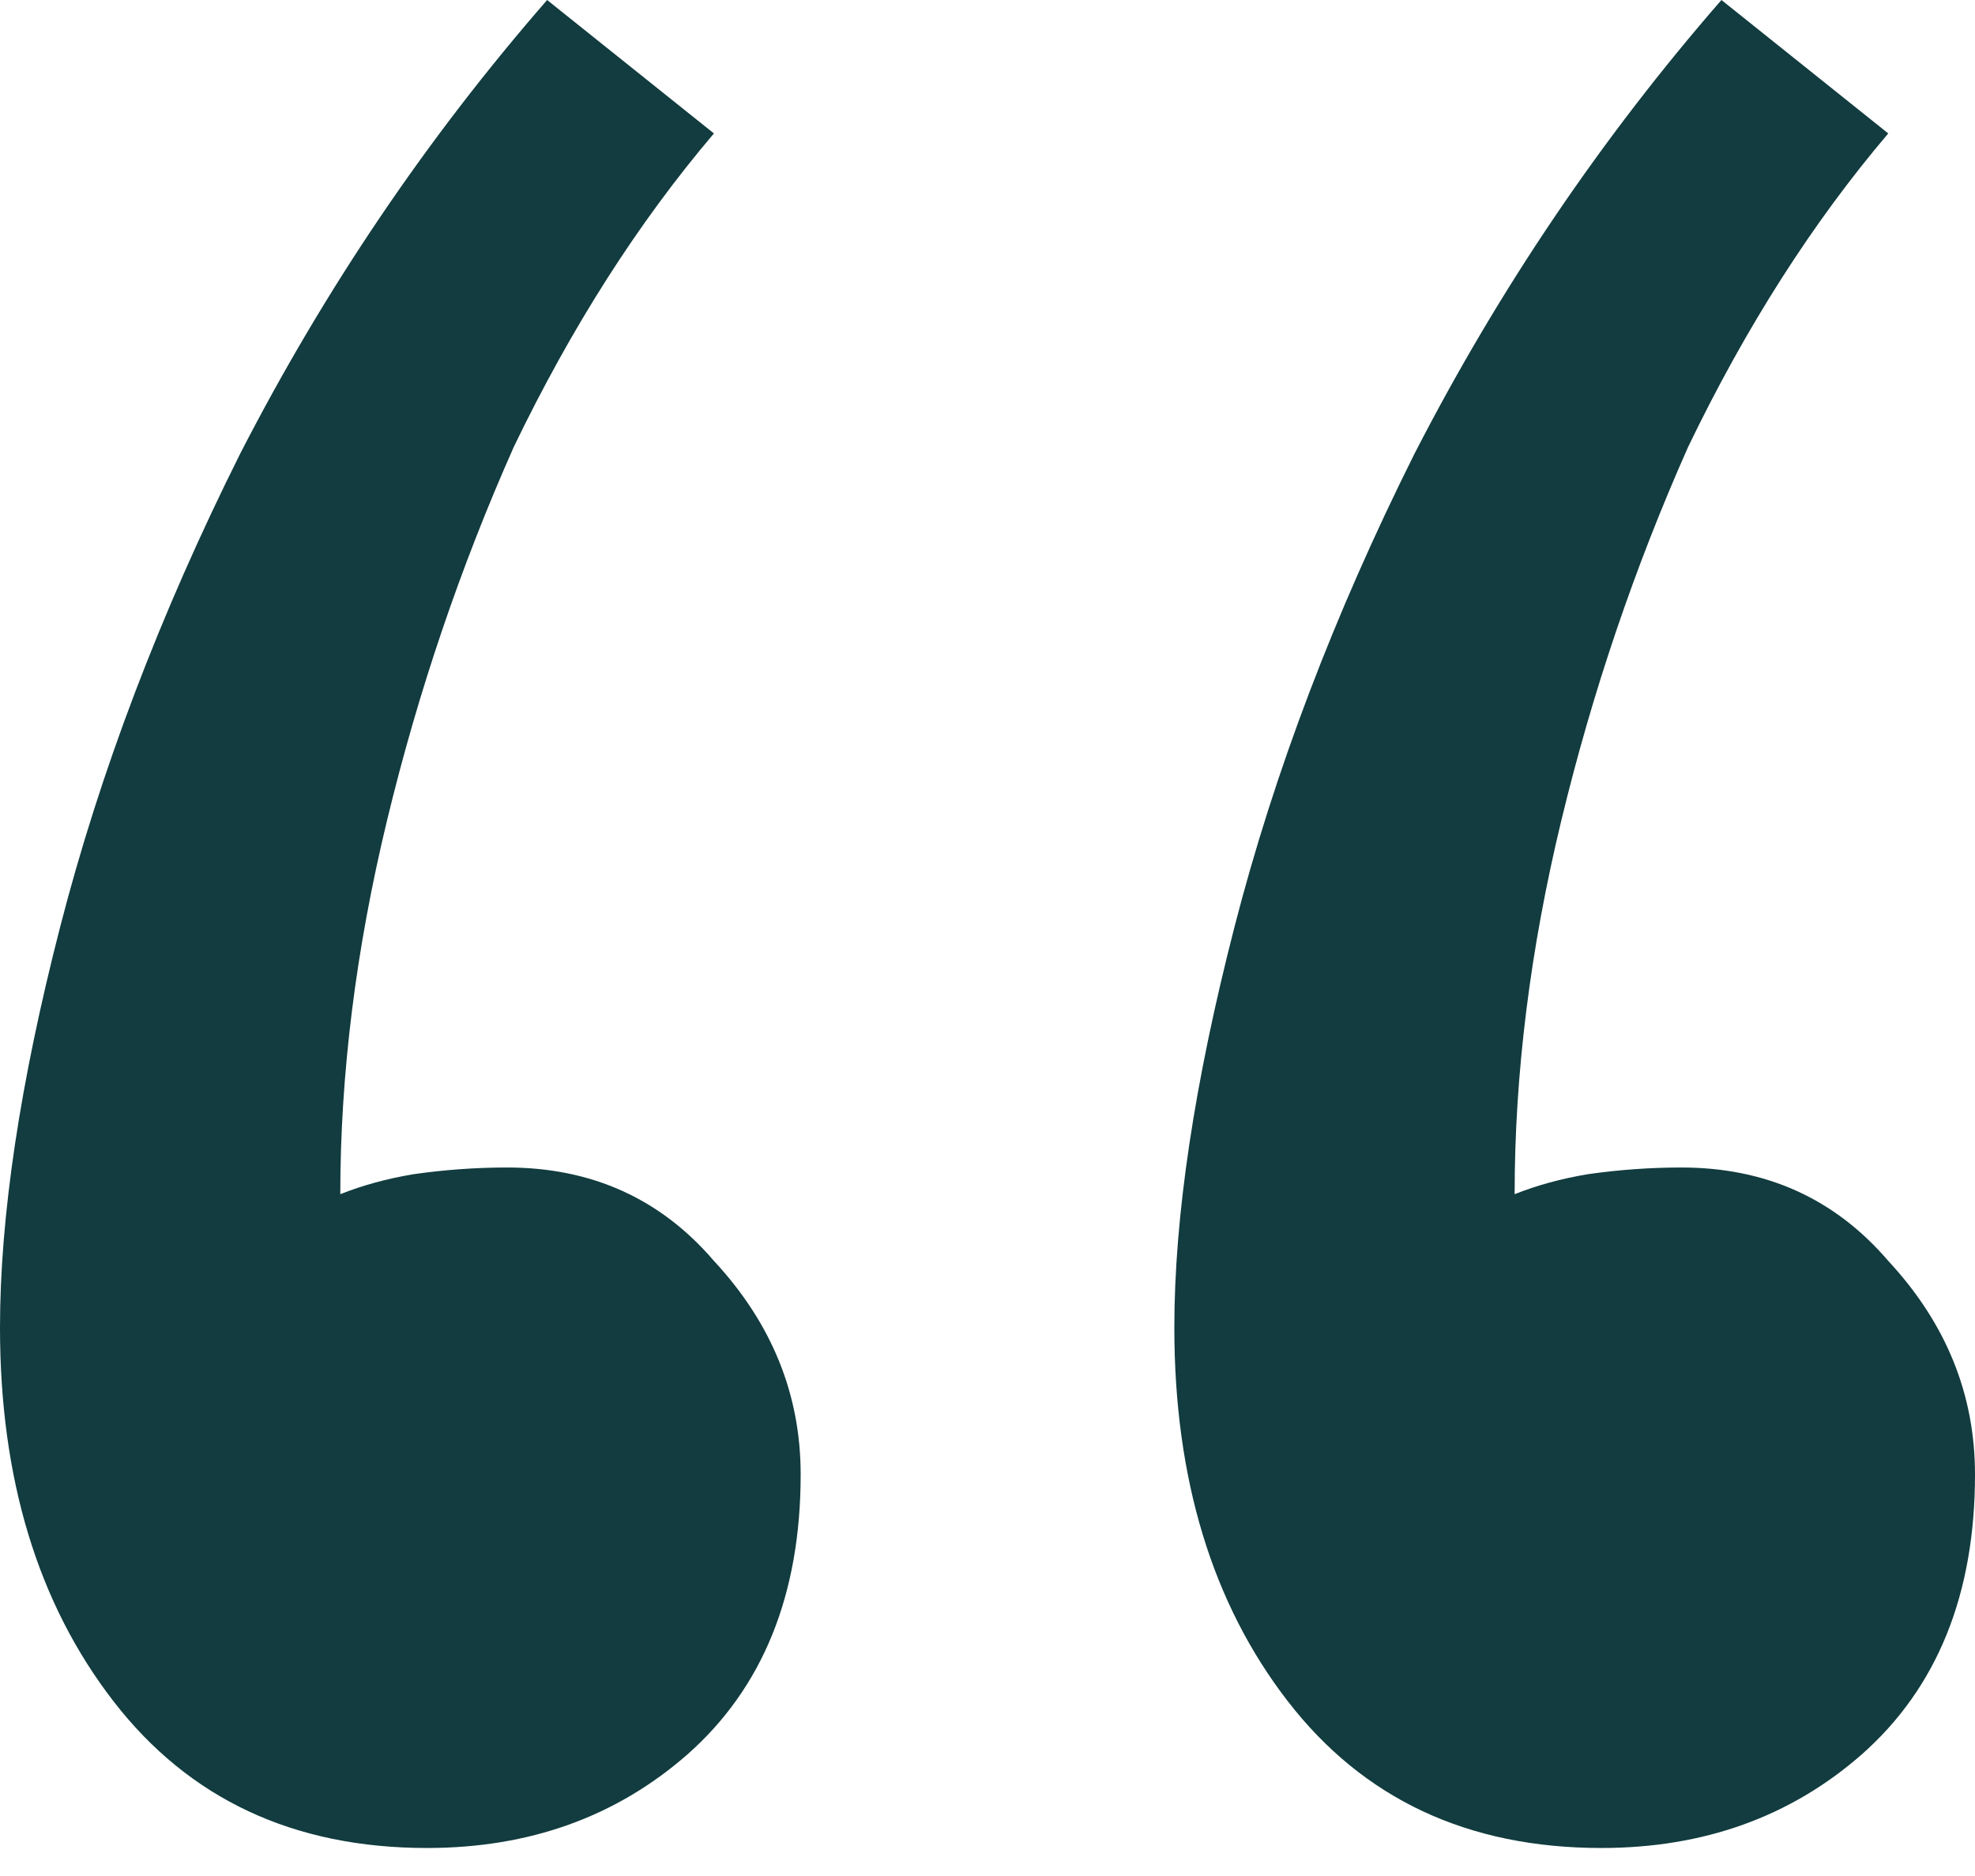 <svg width="60" height="57" viewBox="0 0 60 57" fill="none" xmlns="http://www.w3.org/2000/svg">
<path d="M12.973 56.149C8.919 56.149 5.743 54.662 3.446 51.689C1.149 48.716 0 44.932 0 40.338C0 36.959 0.608 32.905 1.824 28.176C3.041 23.446 4.865 18.649 7.297 13.784C9.865 8.784 12.973 4.189 16.622 0L21.689 4.054C19.392 6.757 17.365 9.932 15.608 13.581C13.986 17.23 12.703 21.014 11.757 24.932C10.811 28.851 10.338 32.635 10.338 36.284C11.014 36.014 11.757 35.811 12.568 35.676C13.514 35.541 14.46 35.473 15.405 35.473C17.973 35.473 20.068 36.419 21.689 38.311C23.446 40.203 24.324 42.365 24.324 44.797C24.324 48.446 23.176 51.284 20.878 53.311C18.716 55.203 16.081 56.149 12.973 56.149ZM48.649 56.149C44.595 56.149 41.419 54.662 39.122 51.689C36.824 48.716 35.676 44.932 35.676 40.338C35.676 36.959 36.284 32.905 37.5 28.176C38.716 23.446 40.541 18.649 42.973 13.784C45.541 8.784 48.649 4.189 52.297 0L57.365 4.054C55.068 6.757 53.041 9.932 51.284 13.581C49.662 17.23 48.378 21.014 47.432 24.932C46.486 28.851 46.014 32.635 46.014 36.284C46.689 36.014 47.432 35.811 48.243 35.676C49.189 35.541 50.135 35.473 51.081 35.473C53.649 35.473 55.743 36.419 57.365 38.311C59.122 40.203 60 42.365 60 44.797C60 48.446 58.851 51.284 56.554 53.311C54.392 55.203 51.757 56.149 48.649 56.149Z" fill="#123C3F"/>
</svg>
